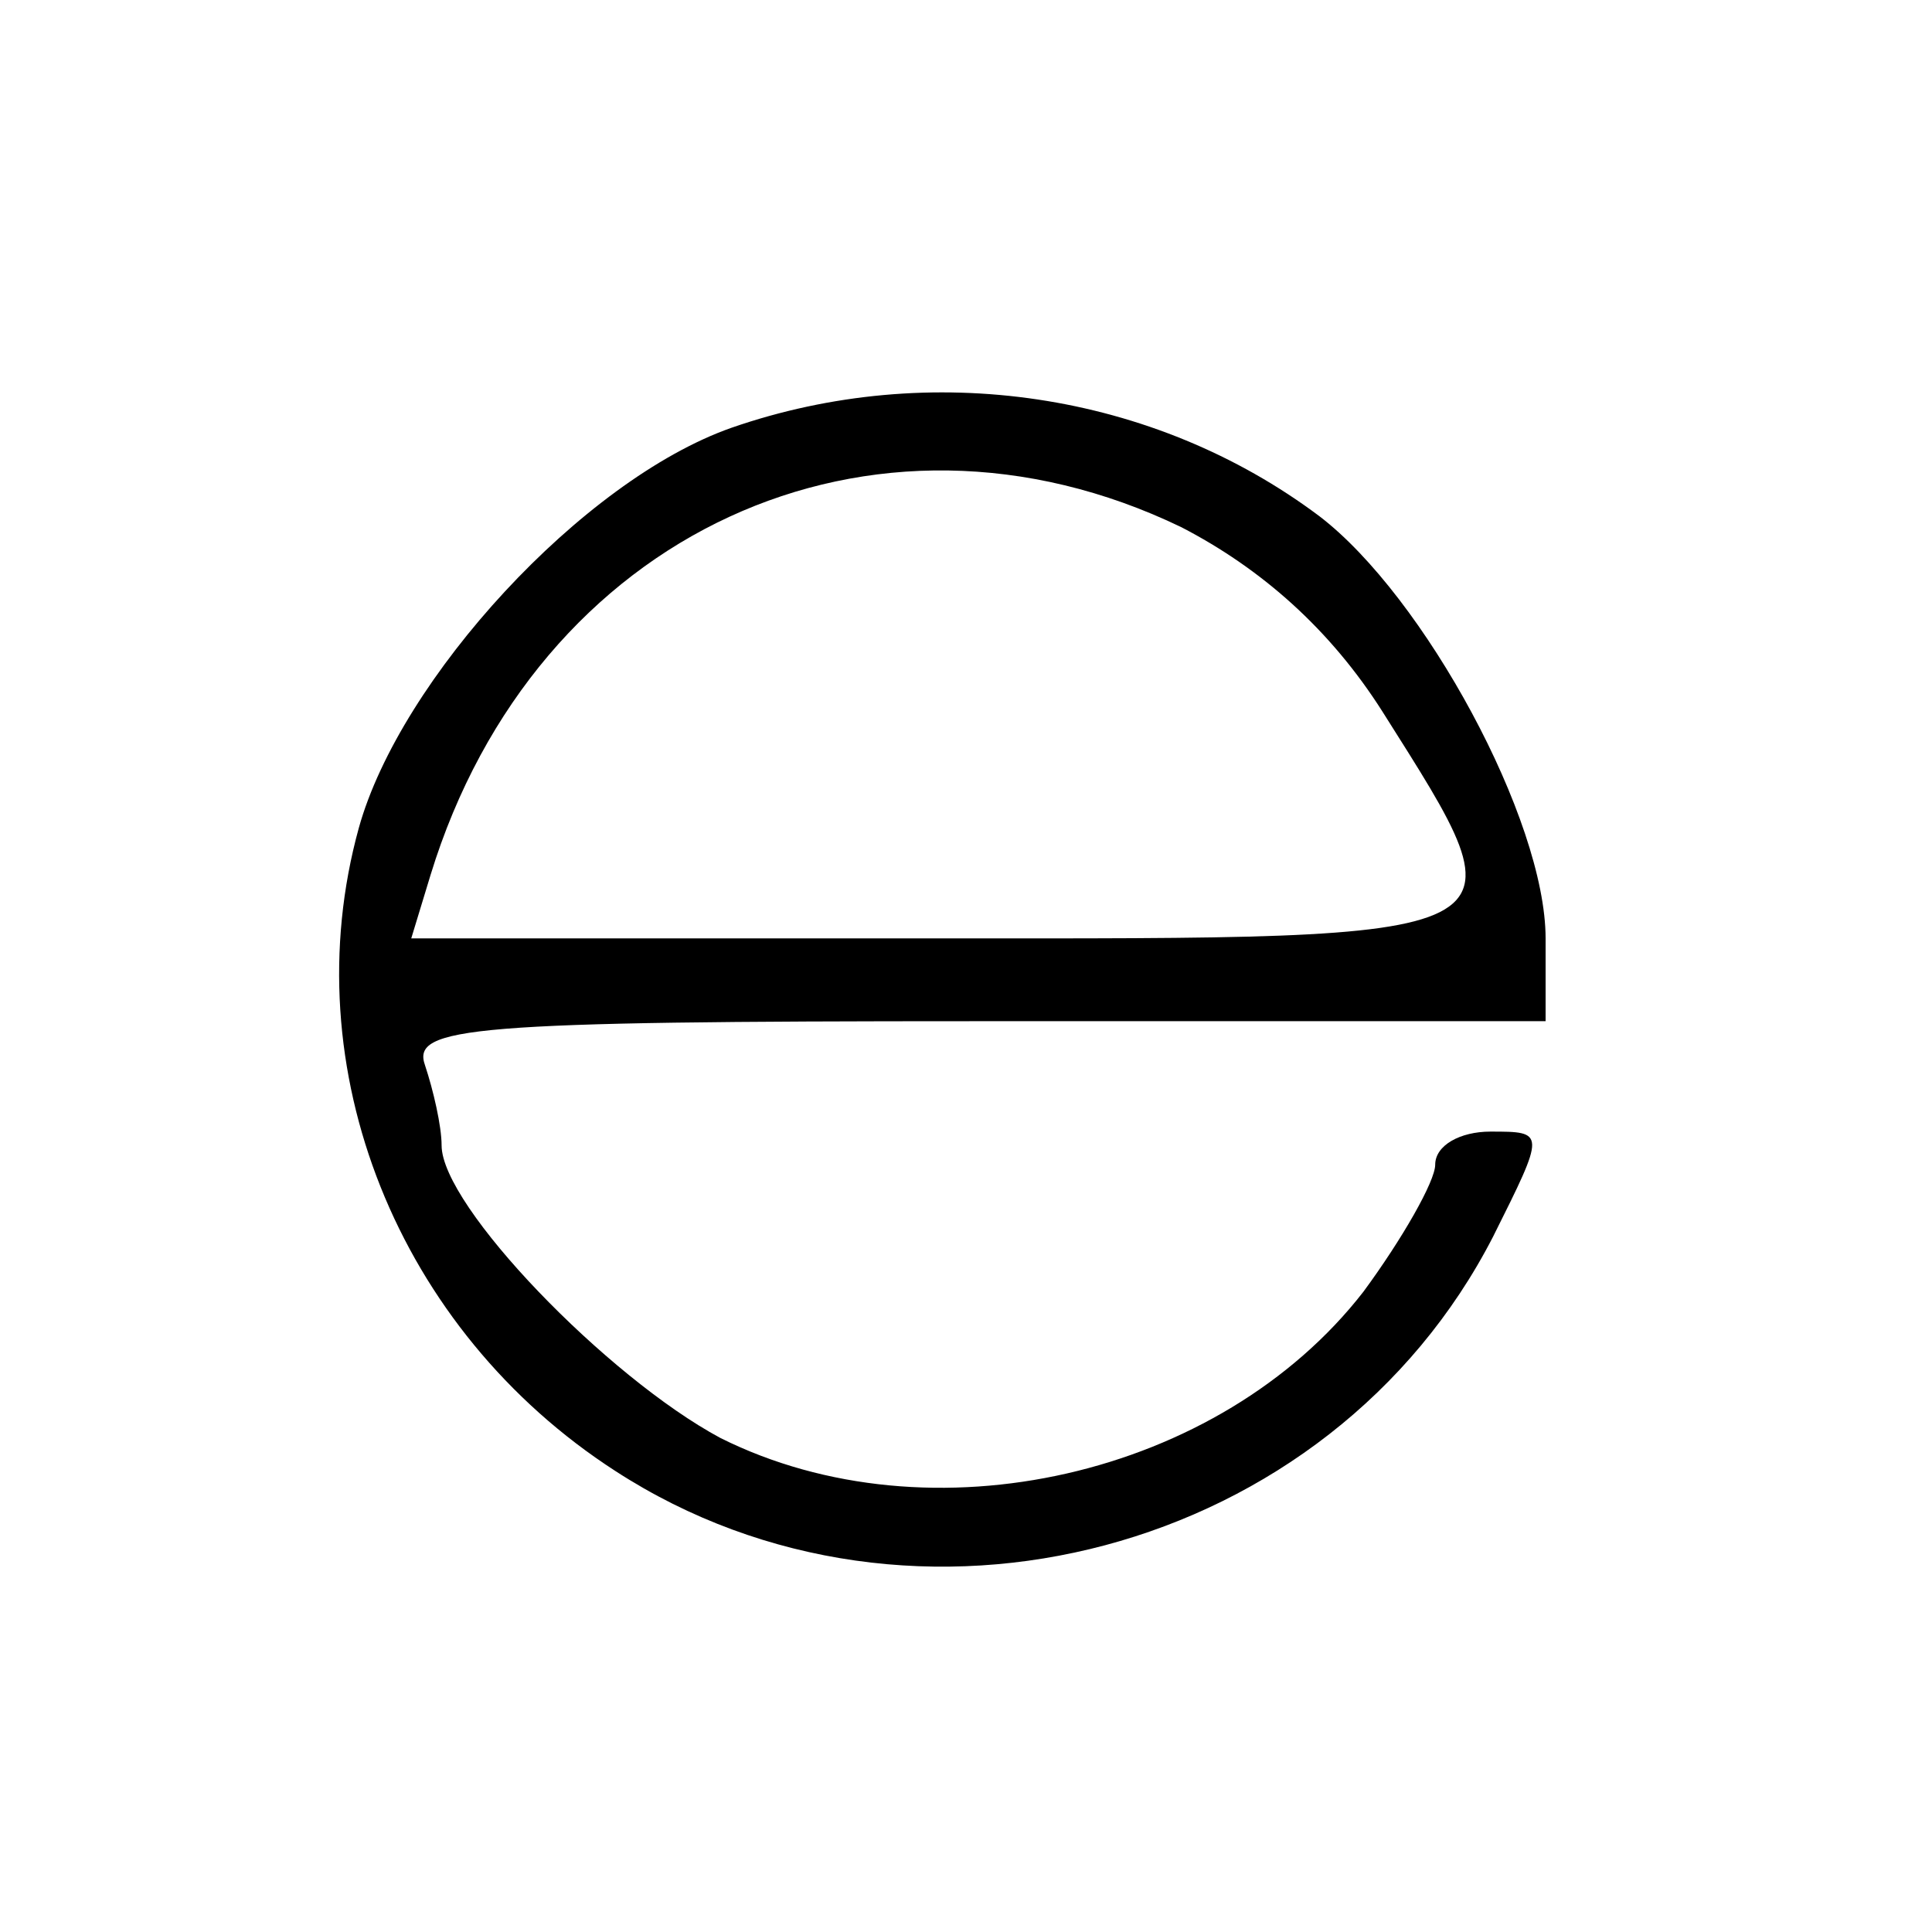 <?xml version="1.0" standalone="no"?>
<!DOCTYPE svg PUBLIC "-//W3C//DTD SVG 20010904//EN"
 "http://www.w3.org/TR/2001/REC-SVG-20010904/DTD/svg10.dtd">
<svg version="1.0" xmlns="http://www.w3.org/2000/svg"
 width="70pt" height="70pt" viewBox="0 0 70 70"
 preserveAspectRatio="xMidYMid meet">
<g transform="translate(0,70) scale(0.1,-0.1)"
fill="#000000" stroke="none">
<path d="M265 545 c-54 -19 -120 -91 -135 -145 -24 -87 14 -182 93 -233 108
-70 259 -30 318 85 19 38 19 38 -1 38 -11 0 -20 -5 -20 -12 0 -6 -12 -27 -26
-46 -52 -67 -157 -91 -233 -53 -41 22 -101 84 -101 106 0 7 -3 20 -6 29 -5 14
16 16 200 16 l206 0 0 30 c0 43 -44 124 -82 153 -60 45 -141 57 -213 32z m163
-36 c29 -15 54 -37 73 -67 53 -84 56 -82 -162 -82 l-190 0 7 23 c38 124 160
180 272 126z"/>
</g>
</svg>
